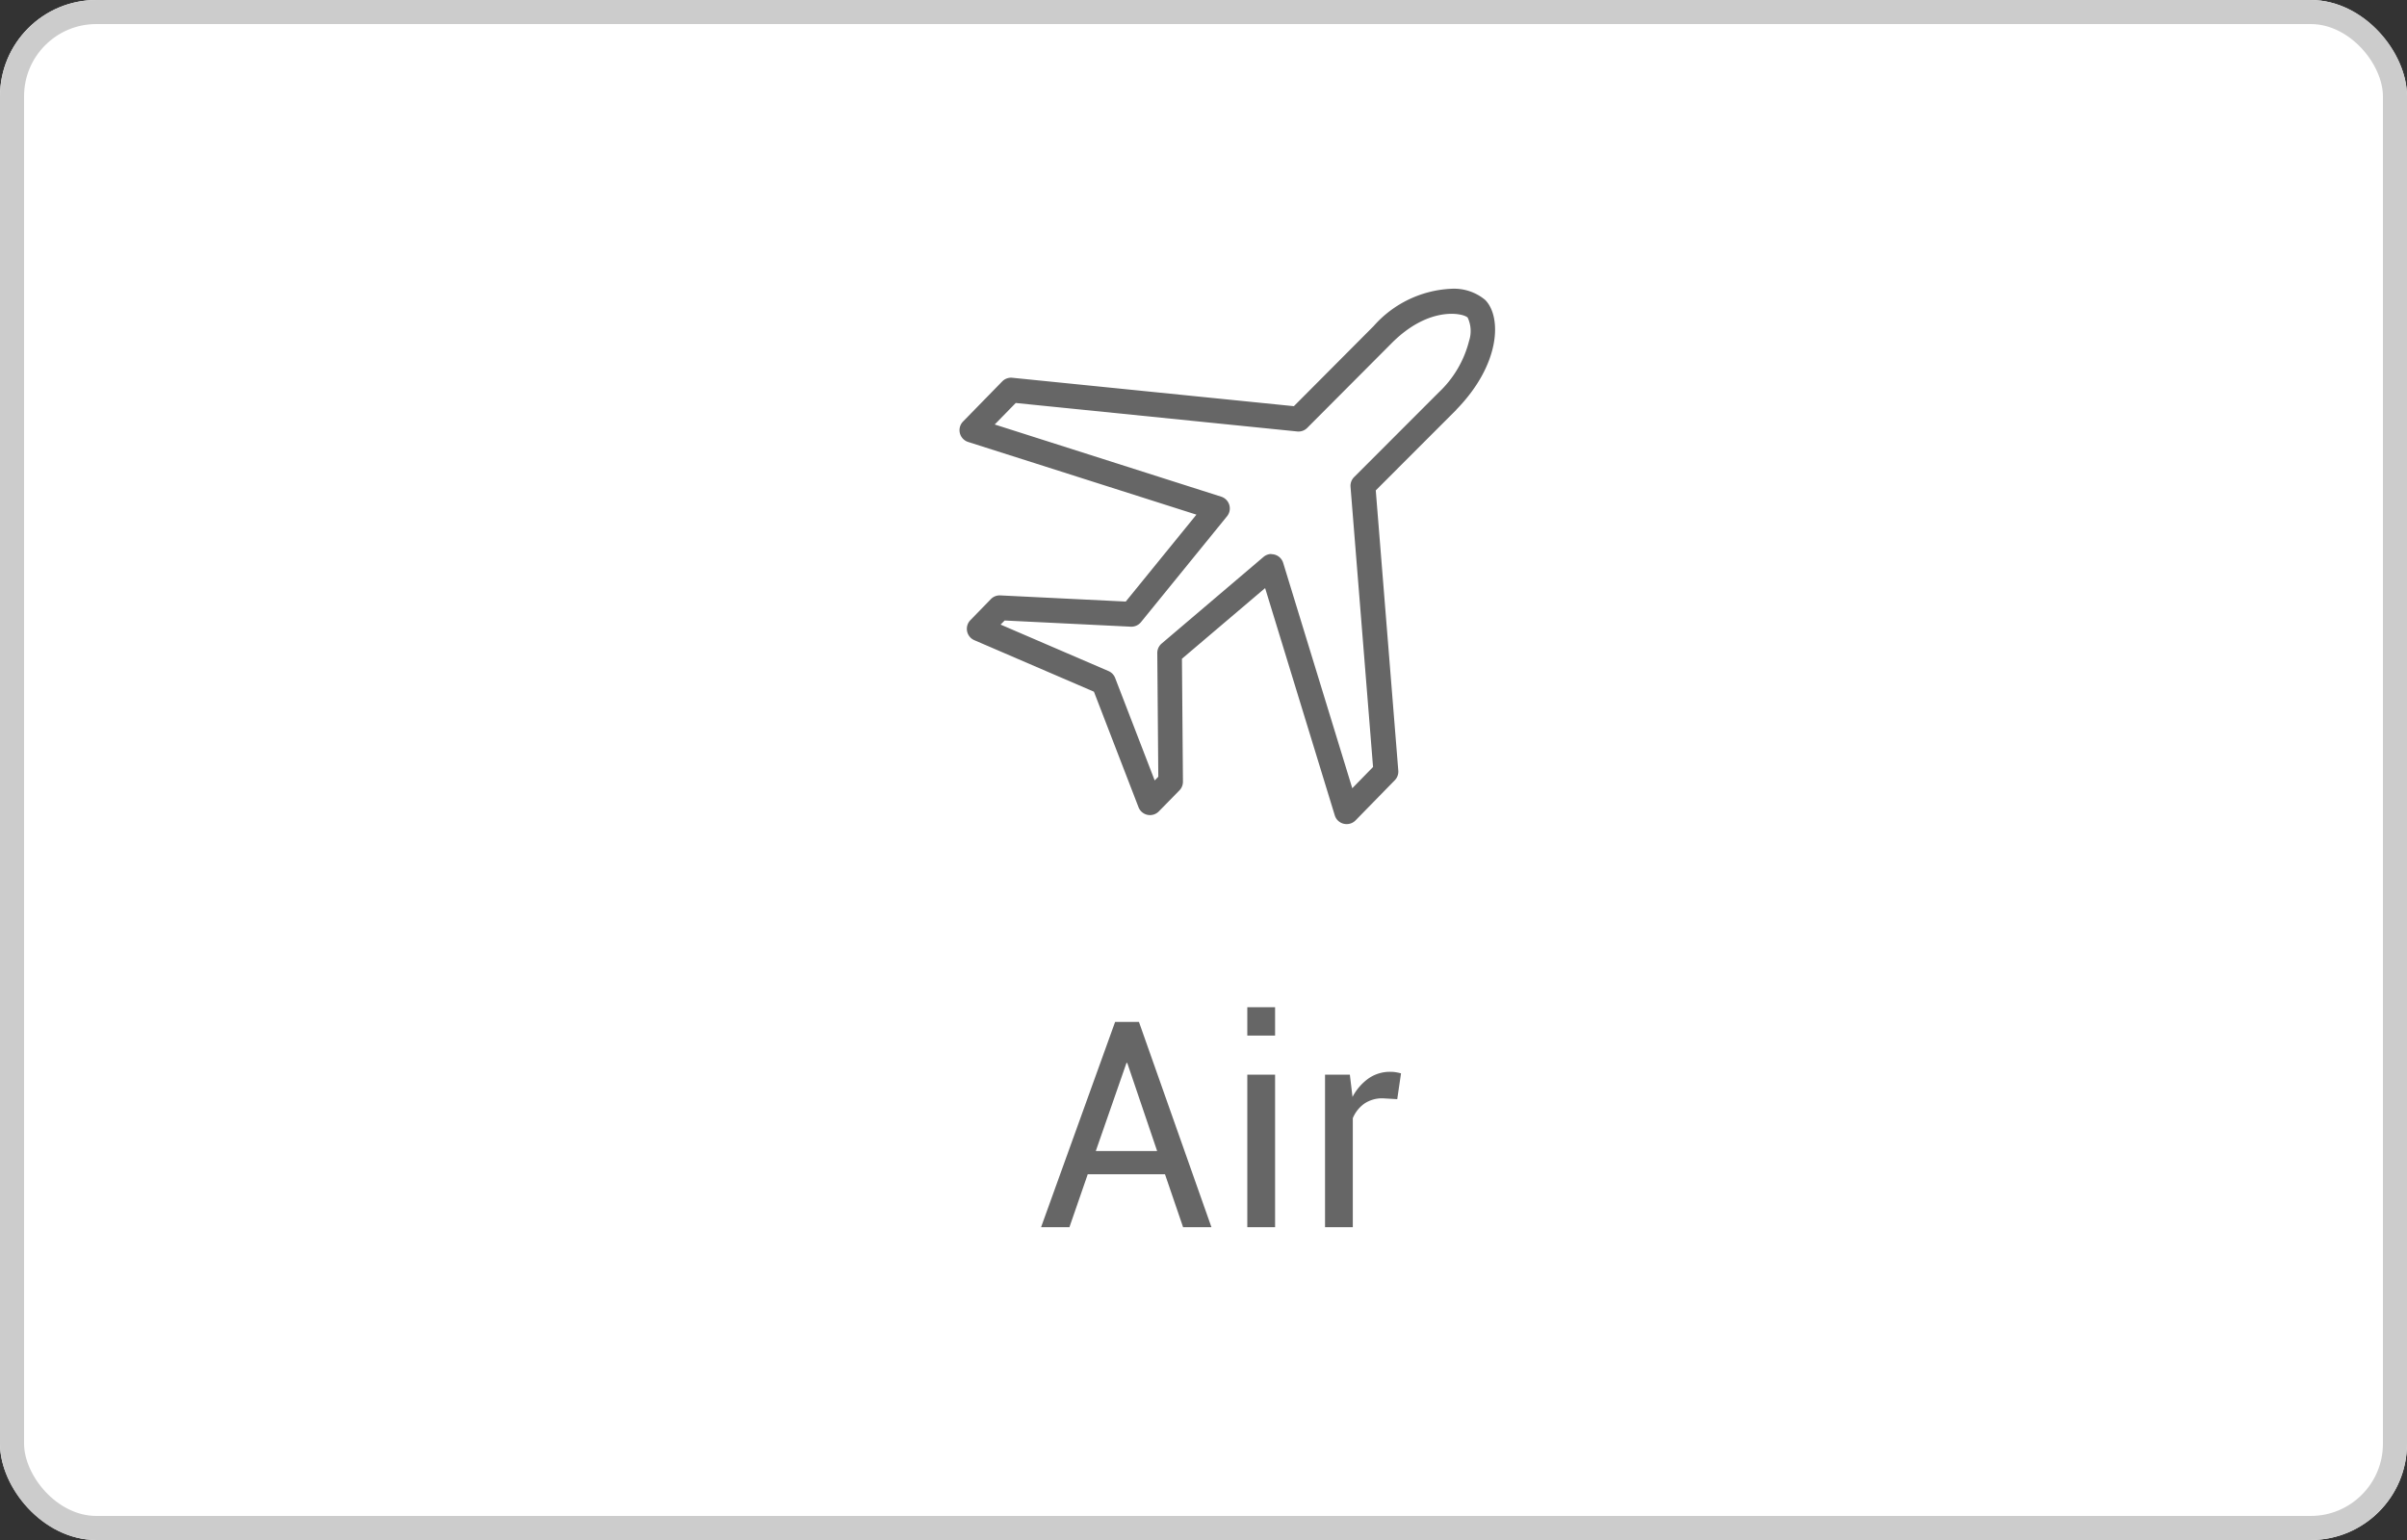 <svg xmlns="http://www.w3.org/2000/svg" width="100" height="64" viewBox="0 0 100 64">
  <rect x="0" y="0" width="100" height="64" fill="#333333" stroke="none"/>
  <g id="Air-2" transform="translate(18337 -1436)">
    <g id="矩形_577" data-name="矩形 577" transform="translate(-18337 1436)" fill="#fff" stroke="#ccc" stroke-width="1">
      <rect width="100" height="64" rx="4" stroke="none"/>
      <rect x="0.5" y="0.5" width="99" height="63" rx="3.5" fill="none"/>
    </g>
    <path id="路径_638" data-name="路径 638" d="M5.4-2.2H2.191L1.43,0H.252L3.328-8.531h.99L7.33,0H6.152ZM2.525-3.164H5.074L3.832-6.826H3.8ZM9.974,0H8.82V-6.34H9.974Zm0-7.963H8.82V-9.141H9.974ZM15.049-5.32l-.592-.035a1.322,1.322,0,0,0-.771.217,1.391,1.391,0,0,0-.483.609V0H12.049V-6.34H13.08l.111.926a2.2,2.2,0,0,1,.665-.768,1.555,1.555,0,0,1,.911-.275,1.426,1.426,0,0,1,.246.021,1.631,1.631,0,0,1,.193.044Z" transform="translate(-18294 1487)" fill="#666"/>
    <path id="Air-1" d="M96.374,103.691a.512.512,0,0,1-.49-.363L92.99,93.883,89.534,96.82l.042,5.107a.514.514,0,0,1-.147.364l-.856.873a.512.512,0,0,1-.843-.175l-1.852-4.8-4.97-2.141a.515.515,0,0,1-.165-.83l.852-.876a.512.512,0,0,1,.392-.155l5.213.256,2.936-3.612-9.485-3.021a.514.514,0,0,1-.211-.849l1.628-1.667a.513.513,0,0,1,.417-.152l11.7,1.181L97.5,82.993a4.577,4.577,0,0,1,3.222-1.549h.009a2.018,2.018,0,0,1,1.4.462c.69.692.656,2.665-1.2,4.565l0,.005-3.344,3.347.936,11.645a.515.515,0,0,1-.145.4l-1.629,1.667A.512.512,0,0,1,96.374,103.691ZM93.252,92.474a.512.512,0,0,1,.489.363l2.87,9.364.863-.883-.936-11.648a.514.514,0,0,1,.149-.4l3.51-3.513a4.427,4.427,0,0,0,1.267-2.149,1.312,1.312,0,0,0-.059-.967c-.188-.186-1.619-.5-3.179,1.085l0,0-3.487,3.5a.511.511,0,0,1-.414.148L82.629,86.19l-.873.894,9.41,3a.514.514,0,0,1,.242.814l-3.576,4.4a.512.512,0,0,1-.422.189l-5.241-.257L82,95.4l4.483,1.931a.514.514,0,0,1,.276.287l1.643,4.259.15-.154-.042-5.135a.513.513,0,0,1,.181-.4l4.232-3.6a.512.512,0,0,1,.331-.122Z" transform="translate(-18377.43 1366.557)" fill="#666"/>
  </g>
</svg>
